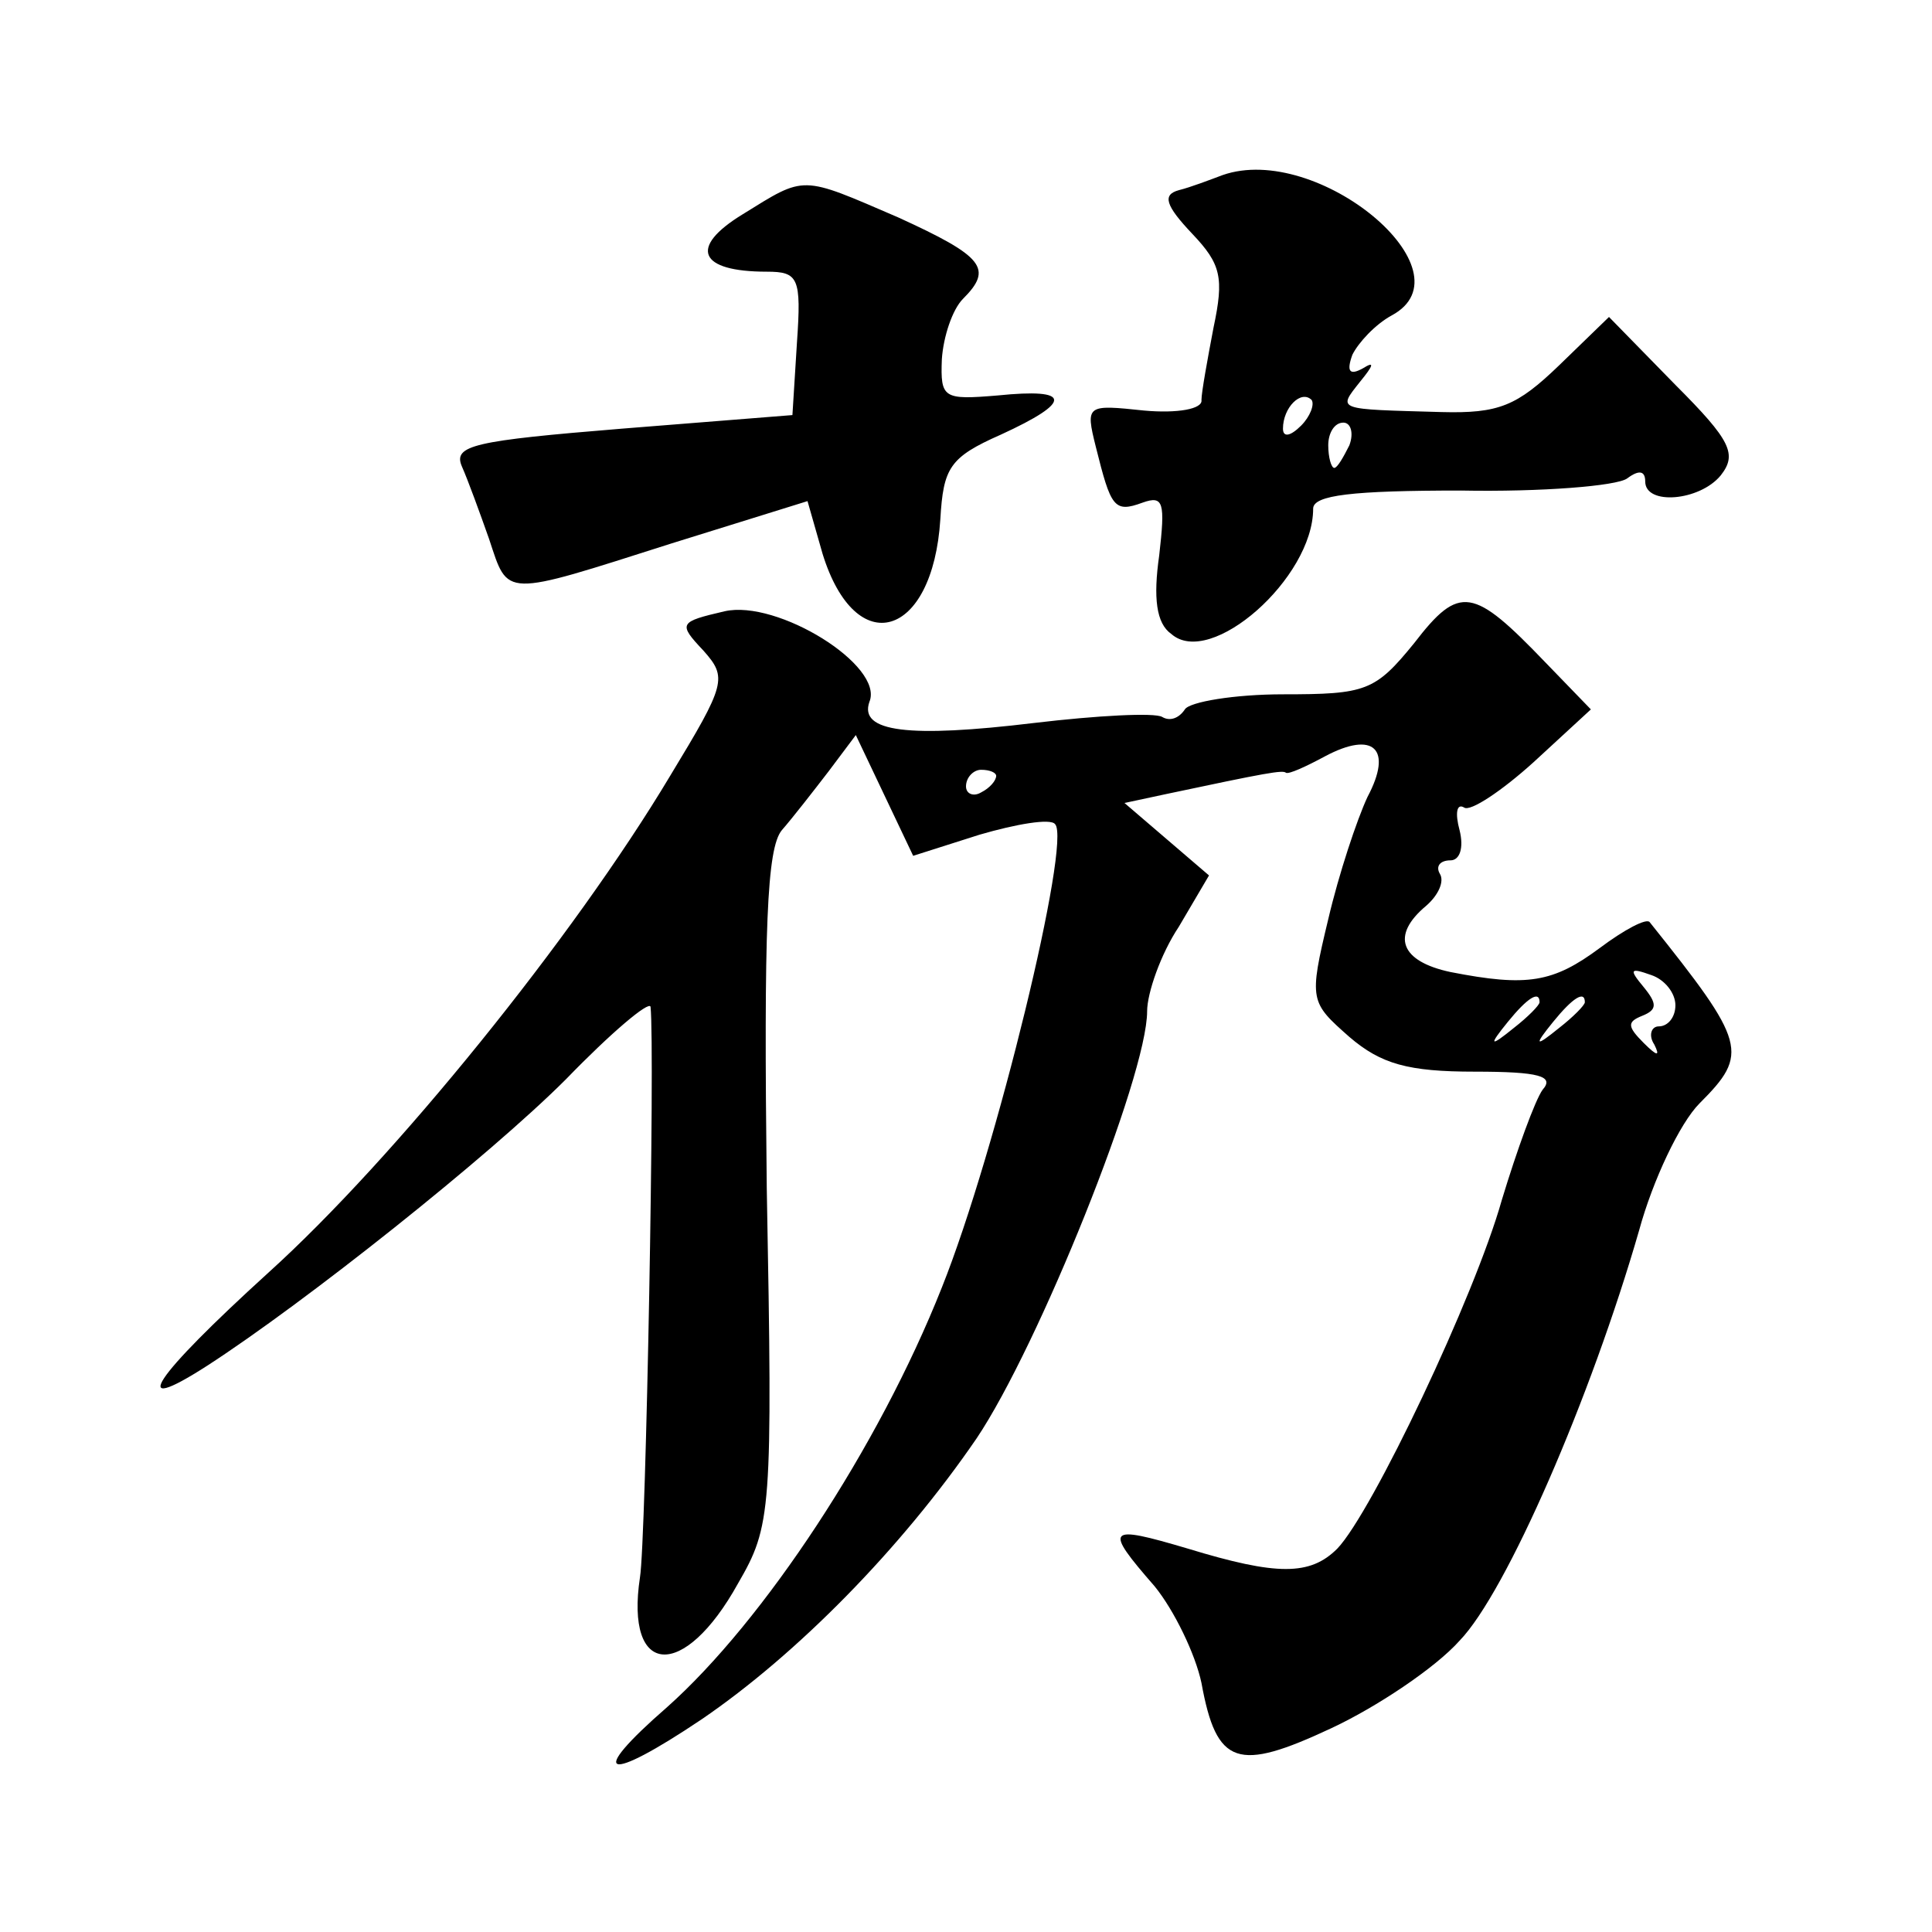 <?xml version="1.0" standalone="no"?>
<!DOCTYPE svg PUBLIC "-//W3C//DTD SVG 20010904//EN"
 "http://www.w3.org/TR/2001/REC-SVG-20010904/DTD/svg10.dtd">
<svg version="1.0" xmlns="http://www.w3.org/2000/svg"
 width="128pt" height="128pt" viewBox="0 0 128 128"
 preserveAspectRatio="xMidYMid meet">
<g transform="translate(0,128) scale(0.1,-0.1)"
fill="#0" stroke="none">
<path d="M810 1164 c-8 -3 -21 -8 -29 -10 -11 -3 -9 -10 9 -29 19 -20 21 -29 14
-62 -4 -21 -8 -43 -8 -48 1 -6 -16 -9 -38 -7 -38 4 -39 4 -32 -24 10 -40 12 -44
31 -37 14 5 15 0 11 -35 -4 -28 -2 -45 8 -52 26 -23 94 37 94 83 0 9 26 12 98 12
53 -1 103 3 110 8 8 6 12 5 12 -2 0 -16 36 -13 50 4 11 14 7 23 -30 60 l-44 45
-33 -32 c-28 -27 -40 -32 -78 -31 -70 2 -69 1 -54 20 9 11 10 14 2 9 -9 -5 -11
-2 -7 9 4 8 15 20 26 26 54 29 -49 115 -112 93z m52 -166 c-7 -7 -12 -8 -12 -2
0 14 12 26 19 19 2 -3 -1 -11 -7 -17z m32 -13 c-4 -8 -8 -15 -10 -15 -2 0 -4 7
-4 15 0 8 4 15 10 15 5 0 7 -7 4 -15z M492 1138 c-36 -22 -29 -38 16 -38 21 0 23
-4 20 -47 l-3 -48 -113 -9 c-98 -8 -112 -11 -106 -25 4 -9 12 -31 18 -48 13 -39
8 -39 121 -3 l90 28 10 -35 c22 -71 73 -56 78 23 2 34 6 41 40 56 48 22 47 31 -2
26 -36 -3 -38 -2 -37 24 1 15 7 33 14 40 20 20 14 28 -43 54 -65 28 -61 28 -103
2z M937 854 c-26 -32 -32 -34 -87 -34 -32 0 -62 -5 -65 -10 -4 -6 -10 -8 -15 -5
-5 3 -43 1 -85 -4 -83 -10 -116 -6 -109 14 10 24 -61 68 -96 60 -30 -7 -31 -8 -14
-26 16 -18 15 -22 -22 -83 -64 -107 -183 -254 -266 -329 -77 -70 -94 -96 -41 -62
65 42 187 139 238 190 30 31 55 52 56 48 3 -28 -3 -354 -7 -378 -10 -66 29 -69
65 -4 22 38 23 47 19 262 -2 172 0 225 10 237 7 8 21 26 31 39 l18 24 19 -40 19
-40 44 14 c24 7 47 11 50 7 11 -11 -39 -217 -75 -307 -42 -106 -118 -221 -182 -278
-54 -47 -41 -51 23 -8 63 43 132 113 182 186 41 61 113 240 113 283 0 12 9 38 21
56 l20 34 -28 24 -28 24 28 6 c66 14 77 16 79 14 2 -1 13 4 26 11 32 17 45 5 28
-27 -7 -15 -19 -51 -26 -81 -13 -54 -12 -55 14 -78 21 -18 39 -23 83 -23 43 0 53
-3 45 -12 -5 -7 -17 -40 -27 -73 -18 -64 -86 -207 -109 -231 -18 -18 -40 -18 -99
0 -54 16 -56 14 -22 -25 13 -16 27 -45 31 -64 10 -55 24 -59 86 -30 30 14 69 40
85 58 31 32 87 161 119 272 9 33 27 71 40 84 33 33 31 40 -33 120 -2 3 -17 -5 -33
-17 -31 -23 -48 -26 -99 -16 -33 7 -40 24 -16 44 8 7 12 16 9 21 -3 5 0 9 7 9 6
0 9 8 6 20 -3 11 -2 18 3 15 4 -3 25 11 46 30 l38 35 -30 31 c-48 50 -57 52 -87
13z m-277 -88 c0 -3 -4 -8 -10 -11 -5 -3 -10 -1 -10 4 0 6 5 11 10 11 6 0 10 -2
10 -4z m450 -152 c0 -8 -5 -14 -11 -14 -5 0 -7 -6 -3 -12 4 -8 2 -8 -7 1 -11 11
-11 14 -1 18 10 4 10 8 1 19 -10 12 -9 13 5 8 9 -3 16 -12 16 -20z m-90 2 c0 -2
-8 -10 -17 -17 -16 -13 -17 -12 -4 4 13 16 21 21 21 13z m30 0 c0 -2 -8 -10 -17
-17 -16 -13 -17 -12 -4 4 13 16 21 21 21 13z"/>
</g>
</svg>
